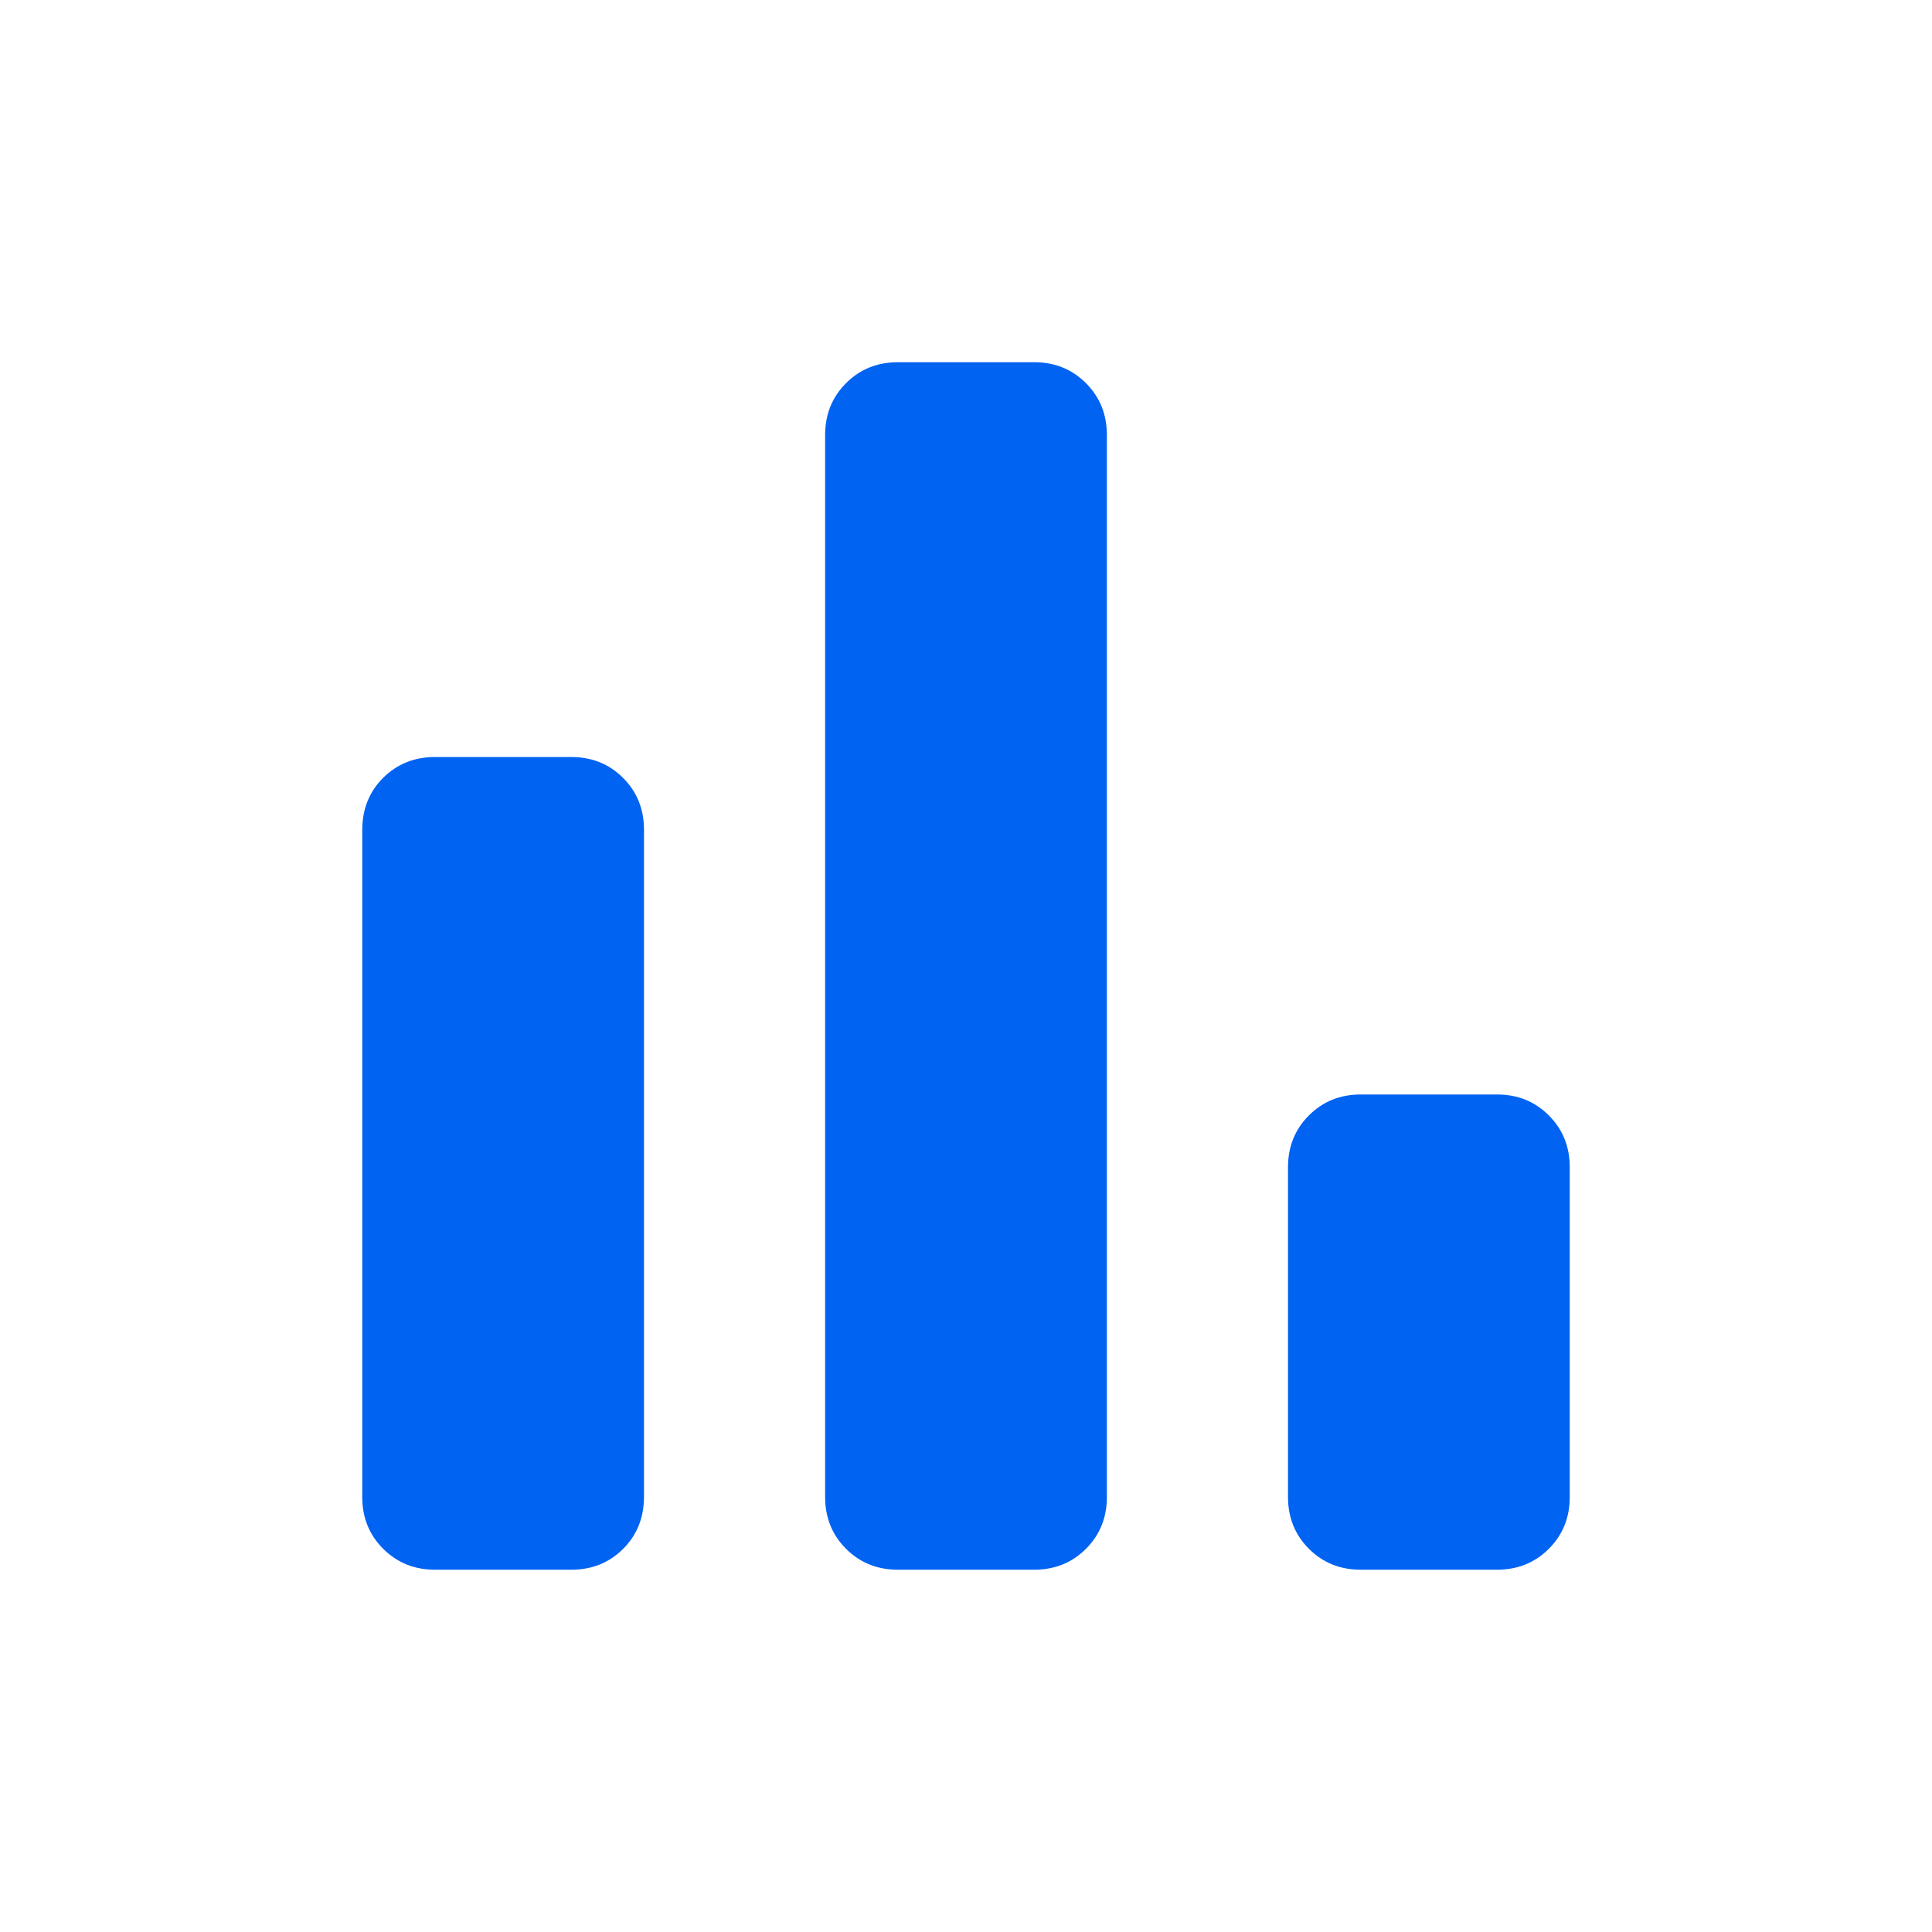 <svg width="72" height="72" viewBox="0 0 72 72" fill="none" xmlns="http://www.w3.org/2000/svg">
<g id="bar_chart_24dp_5F6368_FILL0_wght300_GRAD0_opsz24 1">
<path id="Vector" d="M50.711 58.499C49.943 58.499 49.299 58.239 48.779 57.719C48.26 57.2 48 56.556 48 55.788V43.499C48 42.731 48.26 42.087 48.779 41.568C49.299 41.048 49.943 40.788 50.711 40.788H55.788C56.556 40.788 57.2 41.048 57.72 41.568C58.24 42.087 58.5 42.731 58.5 43.499V55.788C58.5 56.556 58.24 57.2 57.72 57.719C57.2 58.239 56.556 58.499 55.788 58.499H50.711ZM33.461 58.499C32.693 58.499 32.049 58.239 31.529 57.719C31.01 57.2 30.75 56.556 30.75 55.788V16.212C30.75 15.443 31.01 14.799 31.529 14.28C32.049 13.759 32.693 13.499 33.461 13.499H38.539C39.307 13.499 39.951 13.759 40.471 14.28C40.99 14.799 41.25 15.443 41.25 16.212V55.788C41.25 56.556 40.99 57.2 40.471 57.719C39.951 58.239 39.307 58.499 38.539 58.499H33.461ZM16.212 58.499C15.444 58.499 14.8 58.239 14.28 57.719C13.76 57.2 13.5 56.556 13.5 55.788V30.936C13.5 30.154 13.76 29.505 14.28 28.987C14.8 28.47 15.444 28.212 16.212 28.212H21.289C22.057 28.212 22.701 28.471 23.221 28.991C23.74 29.51 24 30.154 24 30.923V55.774C24 56.556 23.74 57.206 23.221 57.723C22.701 58.241 22.057 58.499 21.289 58.499H16.212Z" fill="#0063F2"/>
</g>
</svg>
